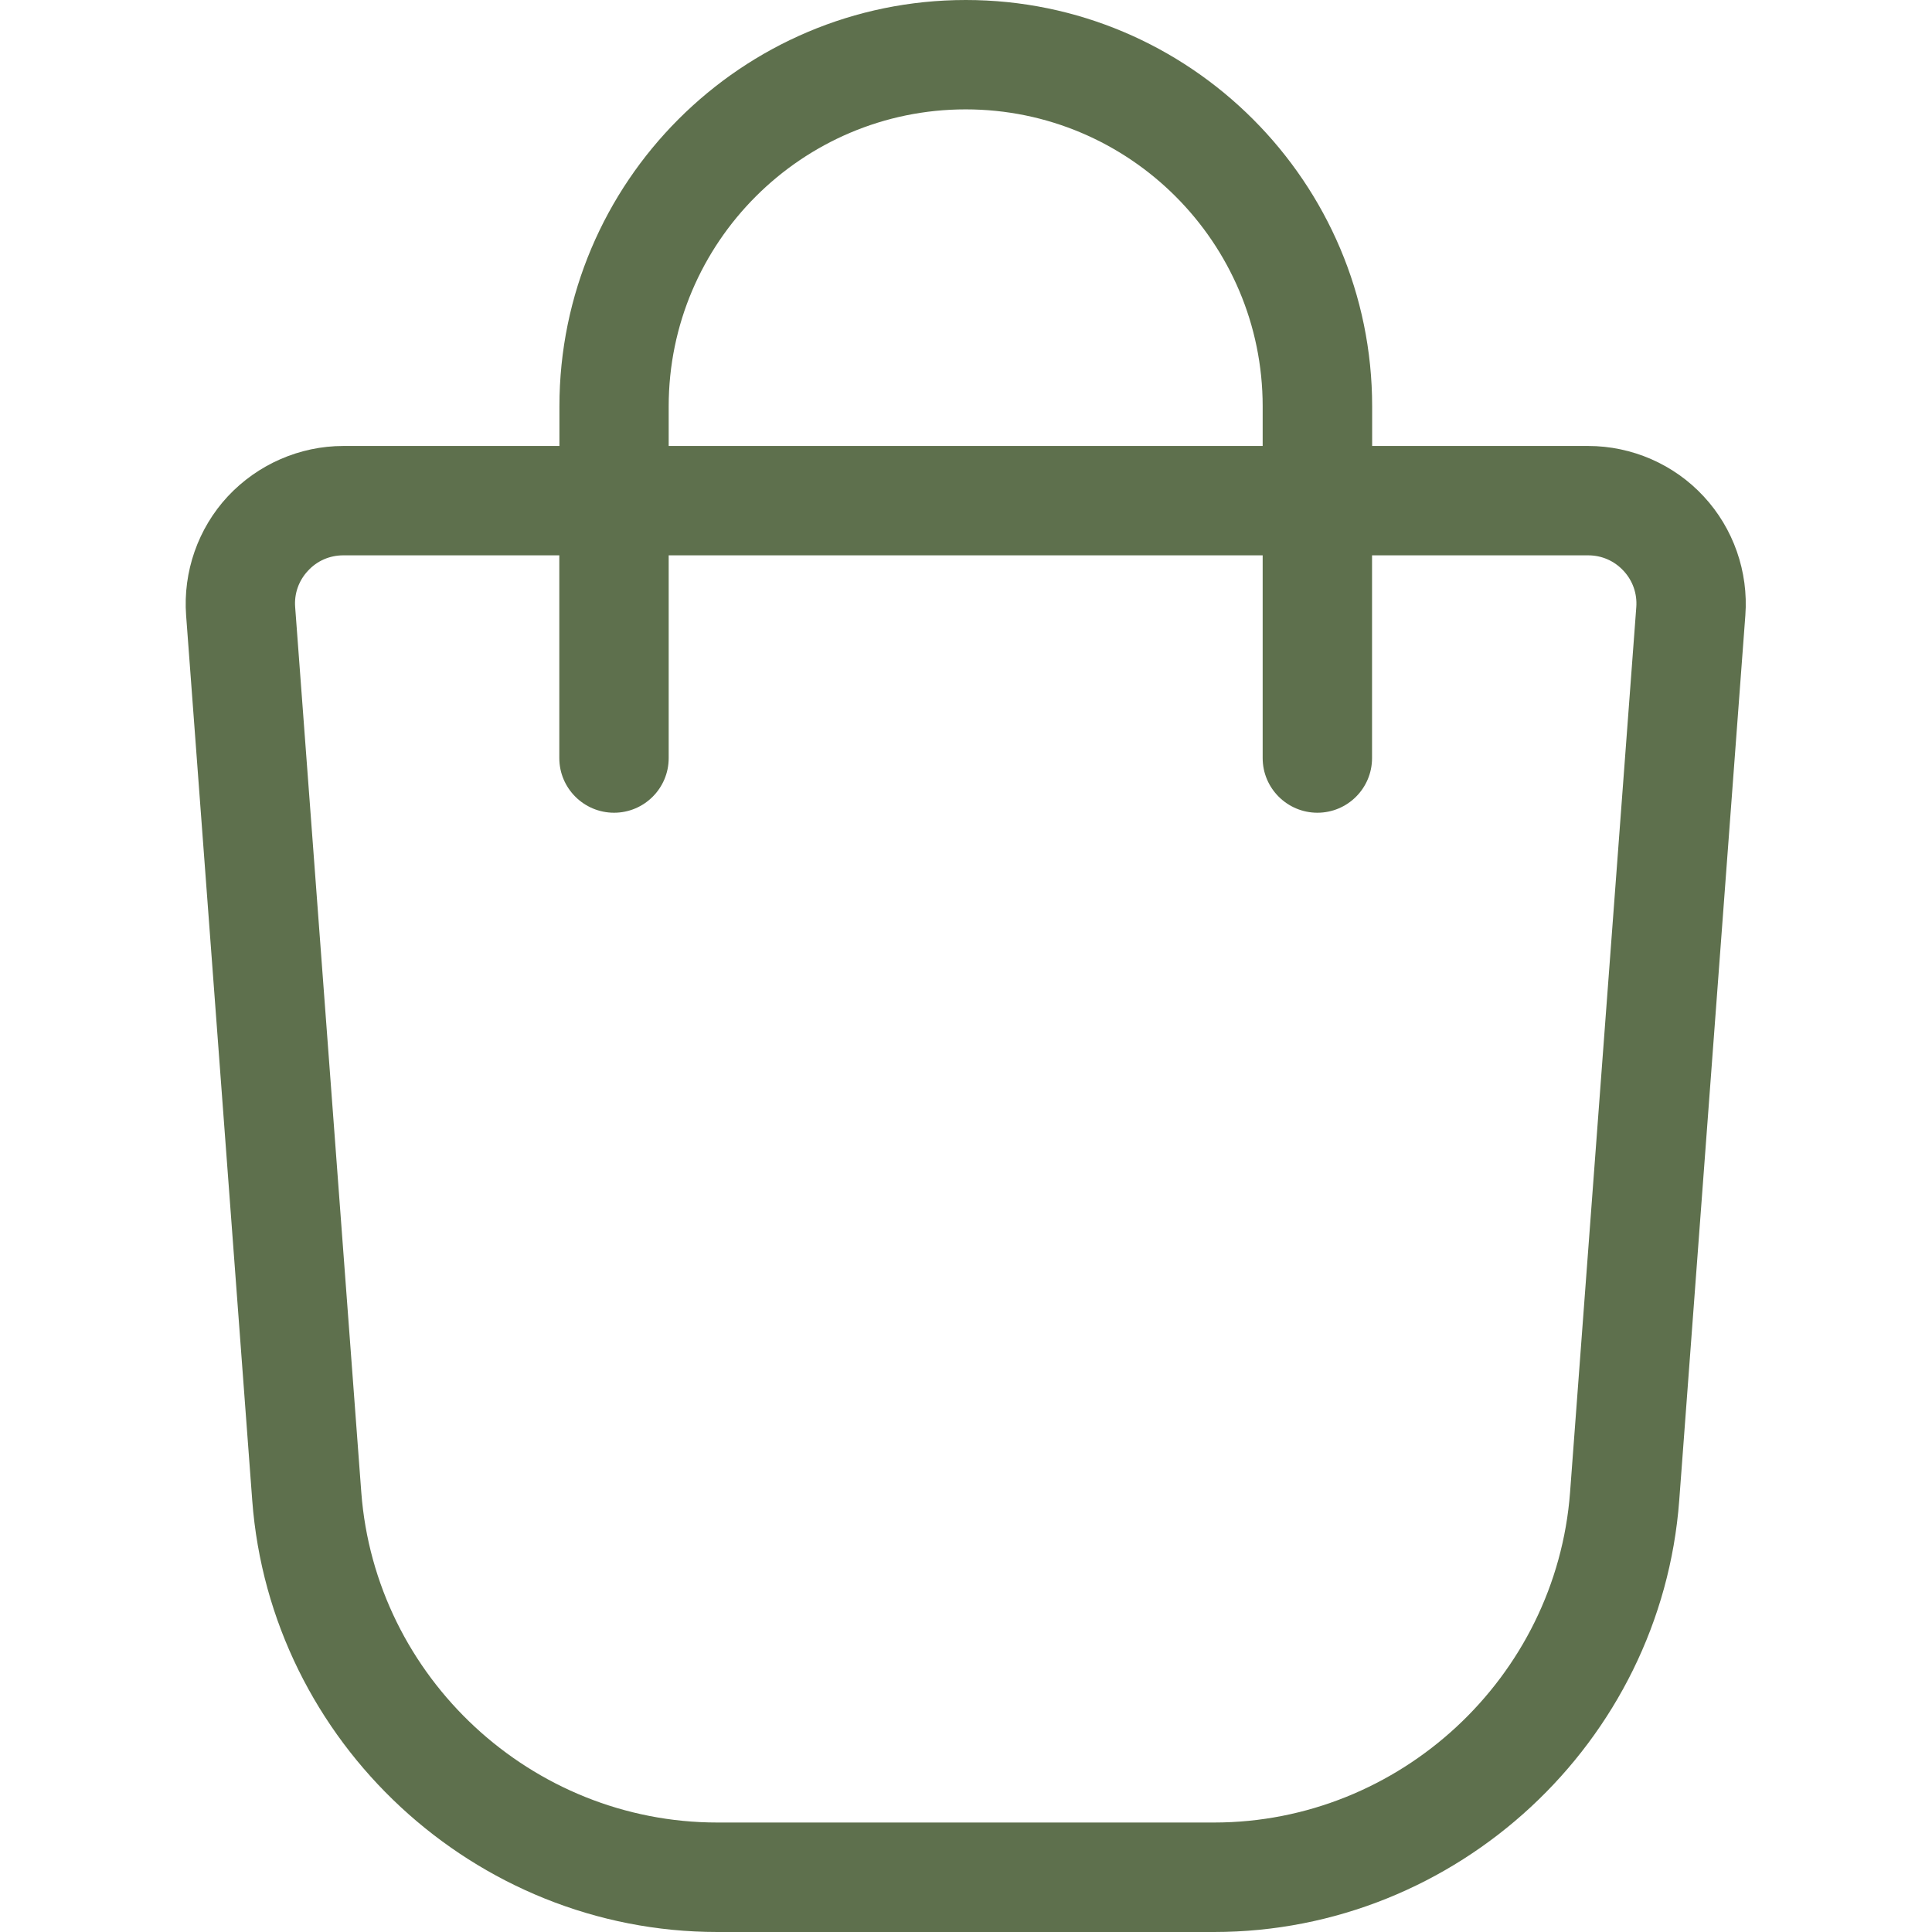 <?xml version="1.0" encoding="UTF-8"?> <svg xmlns="http://www.w3.org/2000/svg" width="18" height="18" viewBox="0 0 18 18" fill="none"> <path d="M15.873 4.625C15.597 4.326 15.204 4.155 14.797 4.155H12.784V3.786C12.784 1.699 11.085 0 8.998 0C6.91 0 5.212 1.698 5.212 3.786V4.155H3.199C2.792 4.155 2.4 4.327 2.122 4.625C1.845 4.923 1.704 5.327 1.734 5.734L2.35 13.979C2.519 16.234 4.423 18 6.684 18H11.311C13.572 18 15.476 16.234 15.645 13.979L16.261 5.733C16.291 5.327 16.15 4.923 15.873 4.625ZM6.23 3.786C6.23 2.26 7.472 1.019 8.997 1.019C10.523 1.019 11.764 2.26 11.764 3.786V4.155H6.23L6.23 3.786ZM14.628 13.903C14.498 15.629 13.041 16.98 11.311 16.98H6.683C4.952 16.98 3.496 15.629 3.366 13.903L2.75 5.657C2.74 5.531 2.783 5.41 2.869 5.318C2.954 5.225 3.072 5.174 3.198 5.174H5.211V7.063C5.211 7.344 5.44 7.572 5.721 7.572C6.002 7.572 6.23 7.344 6.23 7.063V5.174H11.764V7.063C11.764 7.344 11.993 7.572 12.274 7.572C12.555 7.572 12.783 7.344 12.783 7.063V5.174H14.797C14.923 5.174 15.04 5.225 15.126 5.318C15.212 5.41 15.254 5.531 15.245 5.656L14.628 13.903Z" fill="#5E704D"></path> </svg> 
